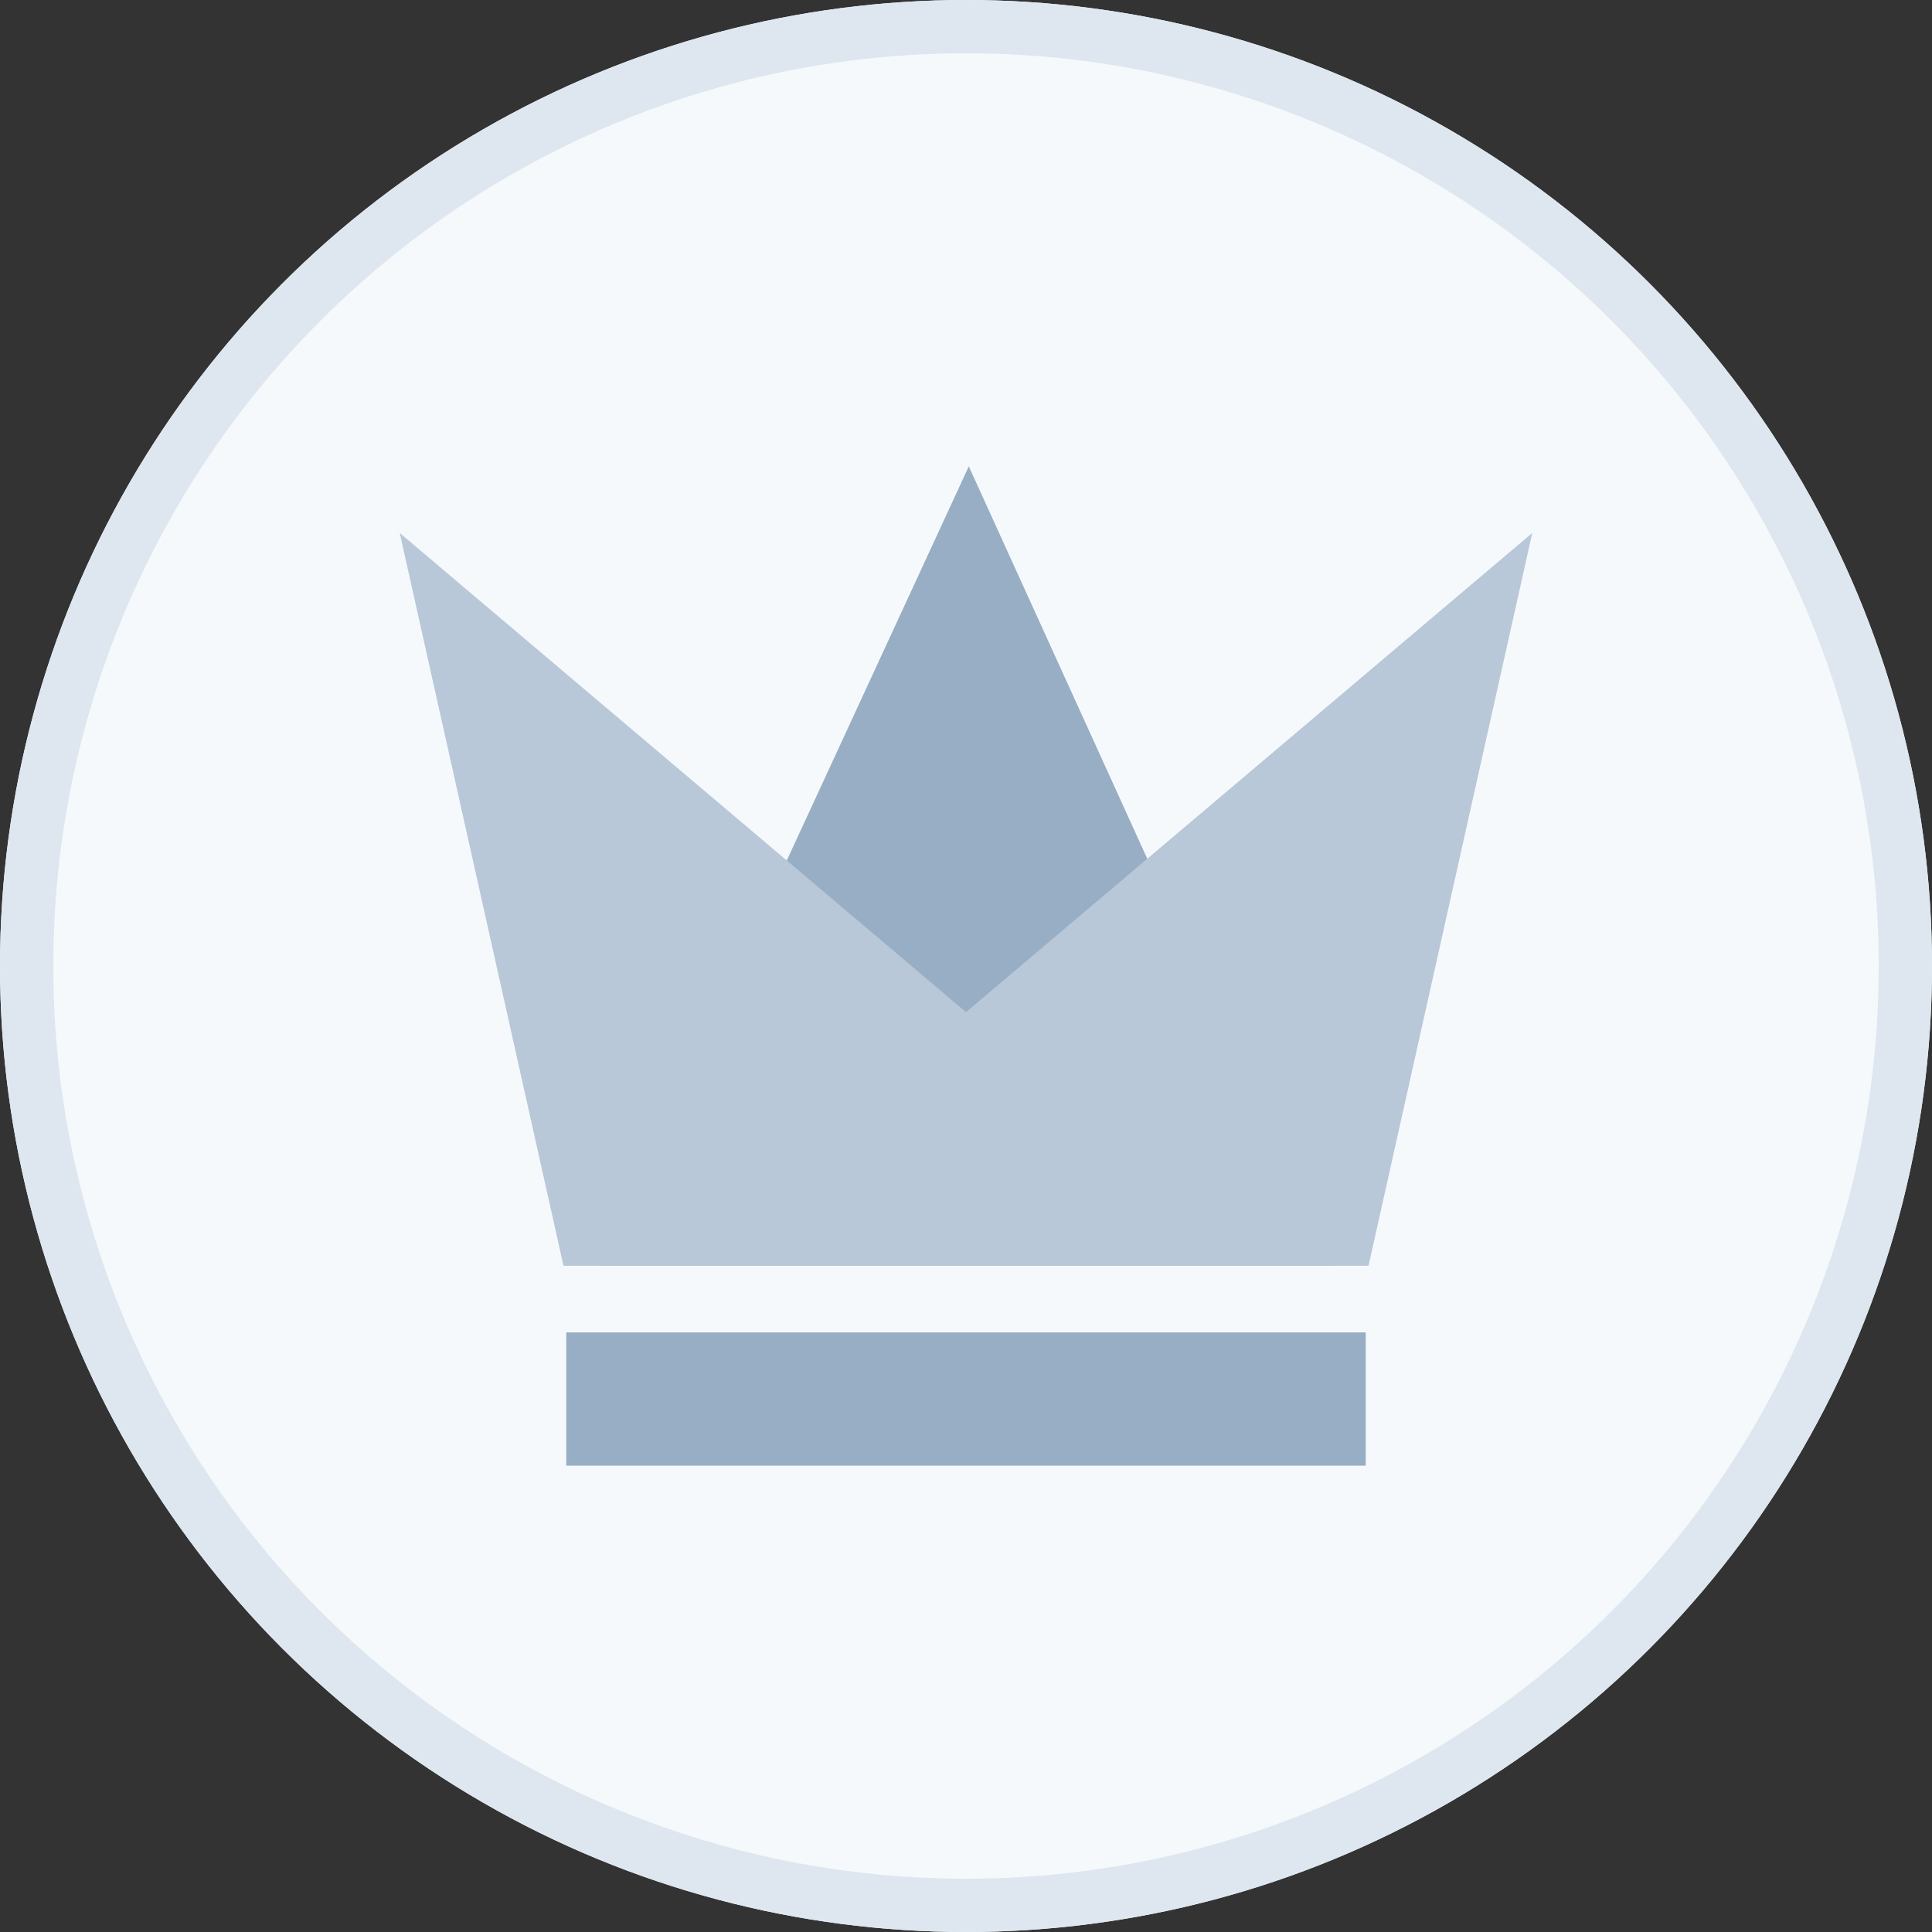<svg id="Group_99077" data-name="Group 99077" xmlns="http://www.w3.org/2000/svg" width="29" height="29" viewBox="0 0 29 29">
  <rect x="0" y="0" width="29" height="29" fill="#333333" stroke="none"/>
  <g id="Ellipse_187" data-name="Ellipse 187" fill="#f6f9fb" stroke="#dee7f0" stroke-width="0.8">
    <circle cx="14.5" cy="14.5" r="14.5" stroke="none"/>
    <circle cx="14.5" cy="14.5" r="14.1" fill="none"/>
  </g>
  <g id="Group_17768" data-name="Group 17768" transform="translate(6 7)">
    <path id="Path_8825" data-name="Path 8825" d="M9.493.007l-5.542,12h11Z" transform="translate(-0.951 -0.007)" fill="#97aec4"/>
    <g id="Group_17767" data-name="Group 17767" transform="translate(0 1)">
      <g id="Group_17766" data-name="Group 17766" transform="translate(0 0)">
        <path id="Path_8827" data-name="Path 8827" d="M1.458,15.7H12L-1,4.7Z" transform="translate(1 -4.7)" fill="#b8c8d9"/>
        <path id="Path_8827-2" data-name="Path 8827" d="M11.542,15.7H1l13-11Z" transform="translate(3 -4.7)" fill="#b8c8d9"/>
      </g>
      <rect id="Rectangle_6864" data-name="Rectangle 6864" width="12" height="2" transform="translate(2.5 12)" fill="#97aec4"/>
    </g>
  </g>
</svg>

